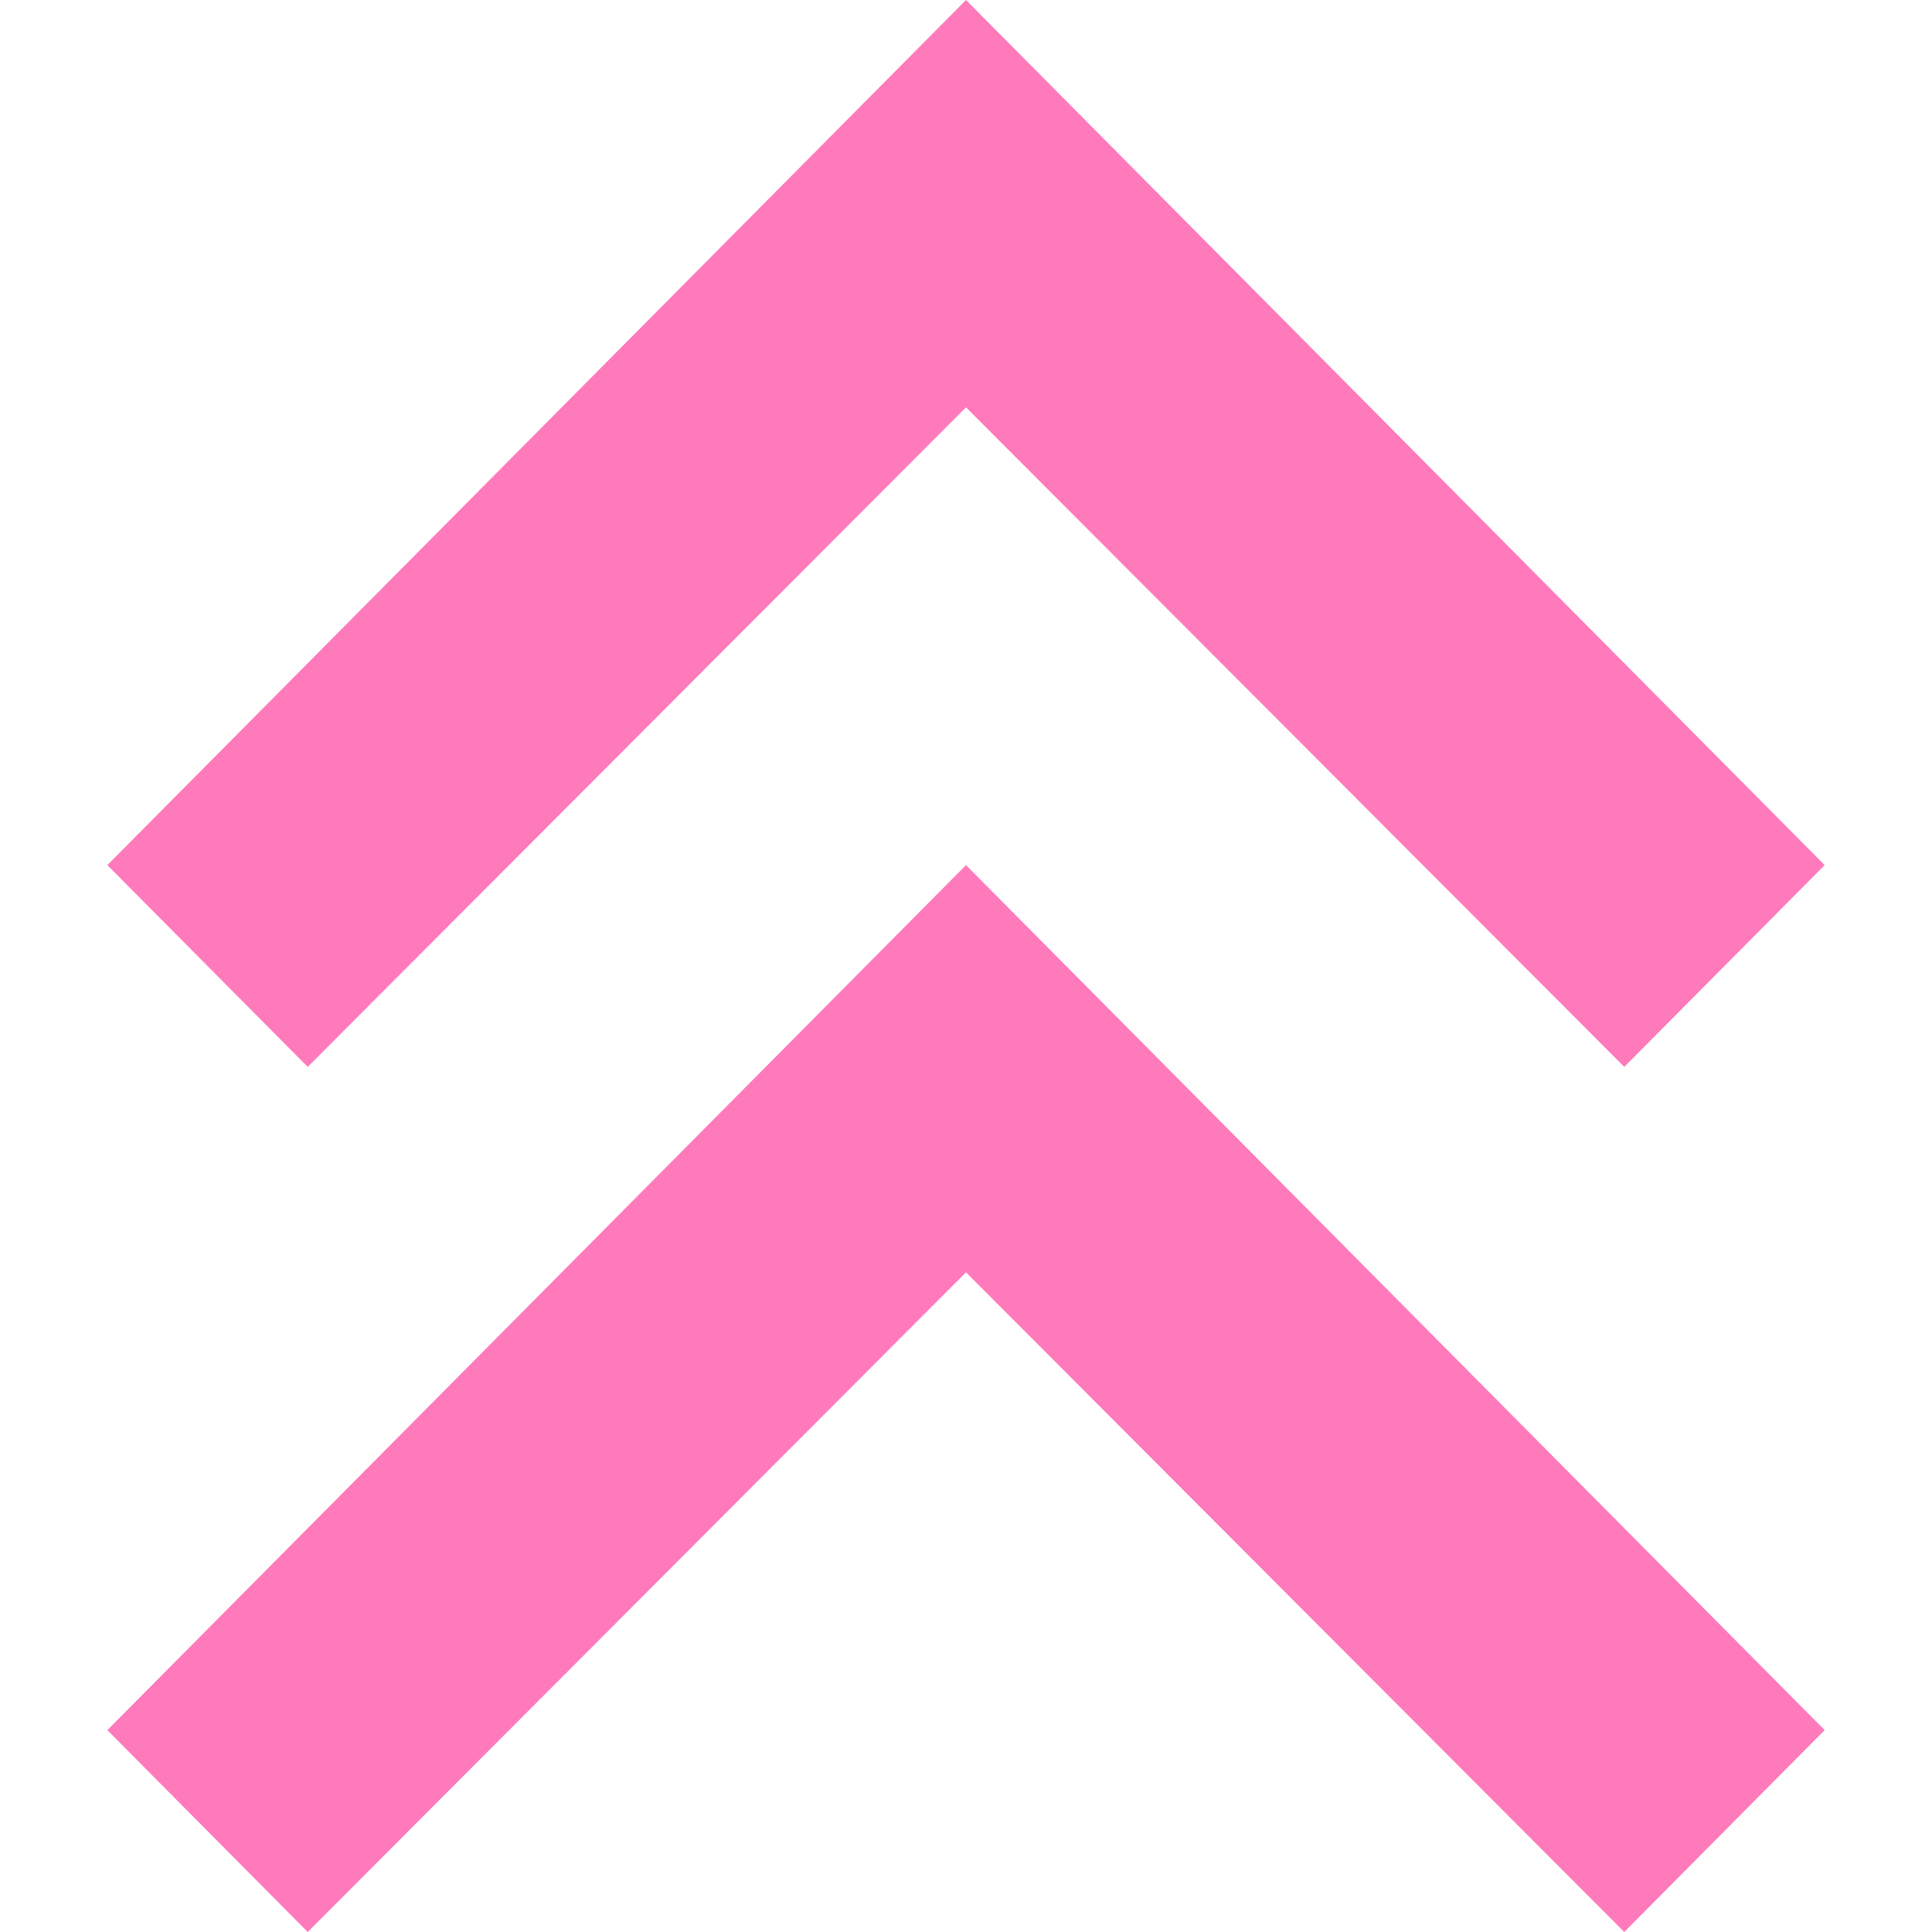 <svg width="18" height="18" viewBox="0 0 18 18" fill="none" xmlns="http://www.w3.org/2000/svg">
<path d="M2.867 18L1 16.119L9 8.06L17 16.119L15.133 18L9 11.854L2.867 18ZM2.867 9.94L1 8.06L9 0L17 8.06L15.133 9.94L9 3.795L2.867 9.94Z" fill="#FF7ABB"/>
</svg>

